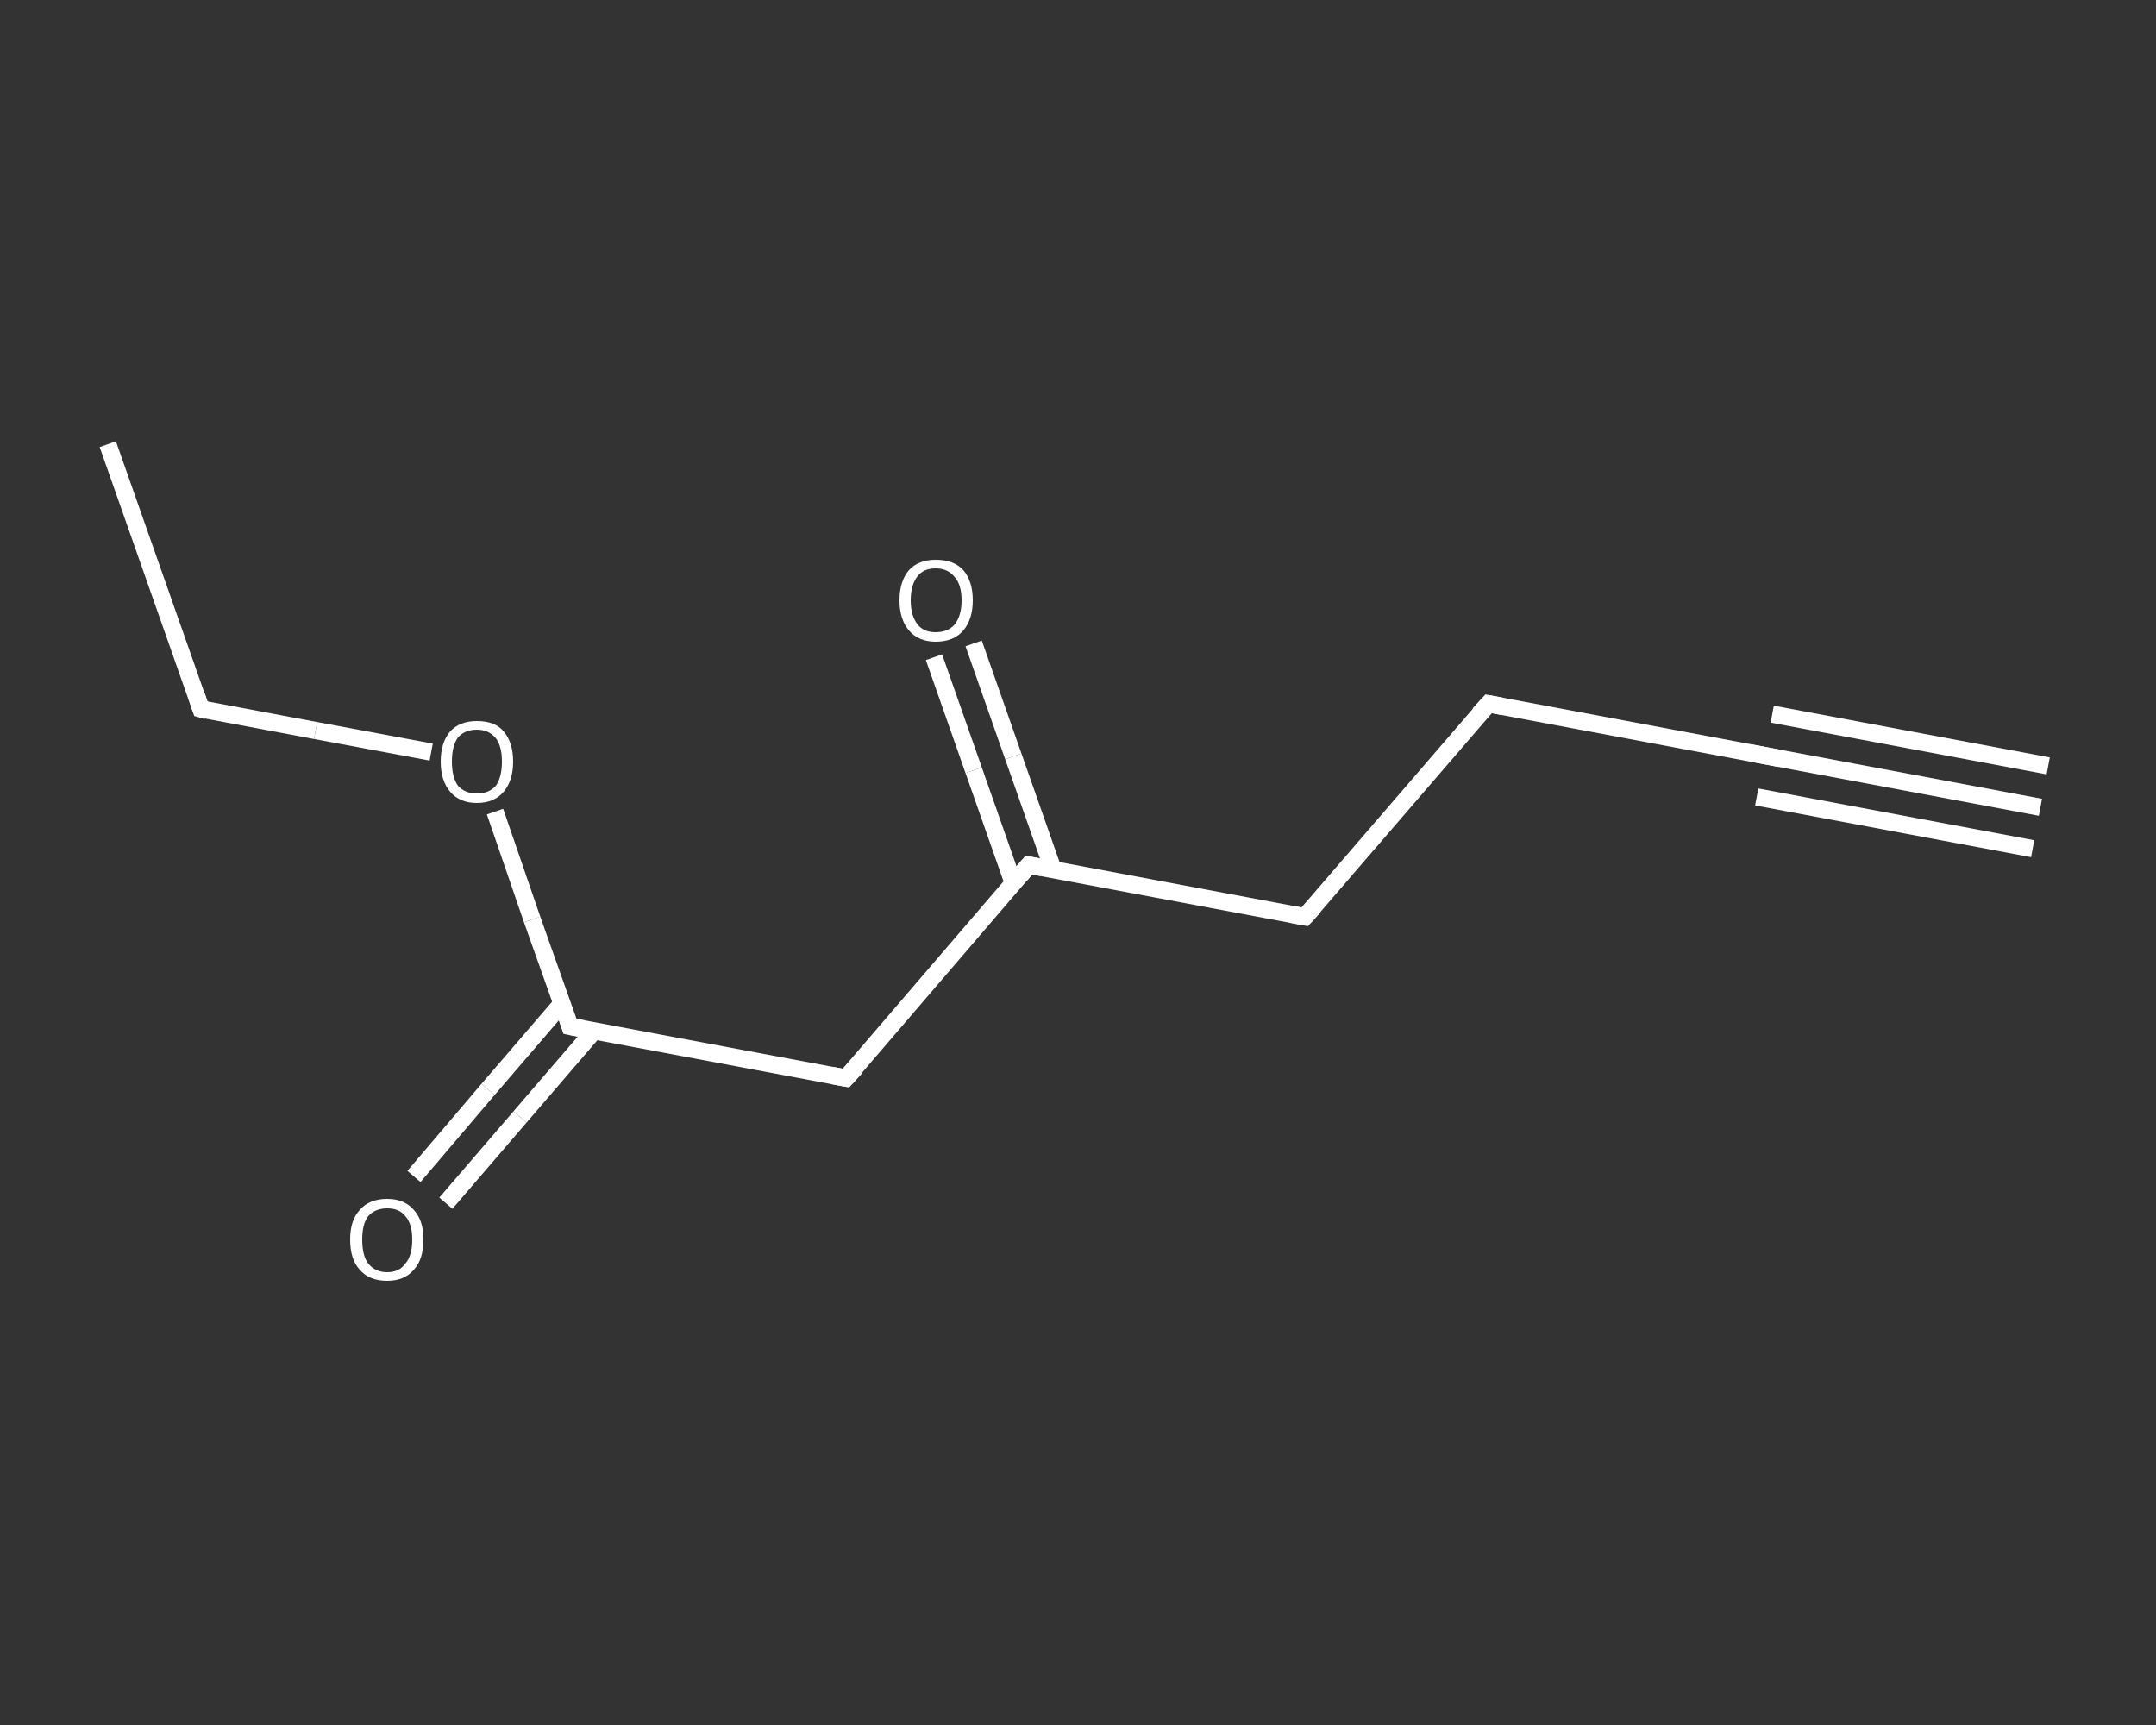 <?xml version='1.0' encoding='iso-8859-1'?>
<svg version='1.1' baseProfile='full'
              xmlns='http://www.w3.org/2000/svg'
                      xmlns:rdkit='http://www.rdkit.org/xml'
                      xmlns:xlink='http://www.w3.org/1999/xlink'
                  xml:space='preserve'
width='250px' height='200px' viewBox='0 0 250 200'>
<rect x="0" y="0" width="250" height="200" fill="#333333" stroke="none"/>
<!-- END OF HEADER -->
<rect style='opacity:1.0;fill:transparent;stroke:none' width='250.0' height='200.0' x='0.0' y='0.0'> </rect>
<path class='bond-0 atom-0 atom-1' d='M 236.6,93.6 L 204.6,87.6' style='fill:none;fill-rule:evenodd;stroke:#FFFFFF;stroke-width:2.0px;stroke-linecap:butt;stroke-linejoin:miter;stroke-opacity:1' />
<path class='bond-0 atom-0 atom-1' d='M 235.7,98.4 L 203.7,92.4' style='fill:none;fill-rule:evenodd;stroke:#FFFFFF;stroke-width:2.0px;stroke-linecap:butt;stroke-linejoin:miter;stroke-opacity:1' />
<path class='bond-0 atom-0 atom-1' d='M 237.5,88.8 L 205.5,82.8' style='fill:none;fill-rule:evenodd;stroke:#FFFFFF;stroke-width:2.0px;stroke-linecap:butt;stroke-linejoin:miter;stroke-opacity:1' />
<path class='bond-1 atom-1 atom-2' d='M 204.6,87.6 L 172.6,81.6' style='fill:none;fill-rule:evenodd;stroke:#FFFFFF;stroke-width:2.0px;stroke-linecap:butt;stroke-linejoin:miter;stroke-opacity:1' />
<path class='bond-2 atom-2 atom-3' d='M 172.6,81.6 L 151.3,106.3' style='fill:none;fill-rule:evenodd;stroke:#FFFFFF;stroke-width:2.0px;stroke-linecap:butt;stroke-linejoin:miter;stroke-opacity:1' />
<path class='bond-3 atom-3 atom-4' d='M 151.3,106.3 L 119.3,100.3' style='fill:none;fill-rule:evenodd;stroke:#FFFFFF;stroke-width:2.0px;stroke-linecap:butt;stroke-linejoin:miter;stroke-opacity:1' />
<path class='bond-4 atom-4 atom-5' d='M 122.1,100.8 L 117.5,87.7' style='fill:none;fill-rule:evenodd;stroke:#FFFFFF;stroke-width:2.0px;stroke-linecap:butt;stroke-linejoin:miter;stroke-opacity:1' />
<path class='bond-4 atom-4 atom-5' d='M 117.5,87.7 L 112.9,74.6' style='fill:none;fill-rule:evenodd;stroke:#FFFFFF;stroke-width:2.0px;stroke-linecap:butt;stroke-linejoin:miter;stroke-opacity:1' />
<path class='bond-4 atom-4 atom-5' d='M 117.5,102.4 L 112.9,89.3' style='fill:none;fill-rule:evenodd;stroke:#FFFFFF;stroke-width:2.0px;stroke-linecap:butt;stroke-linejoin:miter;stroke-opacity:1' />
<path class='bond-4 atom-4 atom-5' d='M 112.9,89.3 L 108.3,76.2' style='fill:none;fill-rule:evenodd;stroke:#FFFFFF;stroke-width:2.0px;stroke-linecap:butt;stroke-linejoin:miter;stroke-opacity:1' />
<path class='bond-5 atom-4 atom-6' d='M 119.3,100.3 L 98.1,125.0' style='fill:none;fill-rule:evenodd;stroke:#FFFFFF;stroke-width:2.0px;stroke-linecap:butt;stroke-linejoin:miter;stroke-opacity:1' />
<path class='bond-6 atom-6 atom-7' d='M 98.1,125.0 L 66.1,119.0' style='fill:none;fill-rule:evenodd;stroke:#FFFFFF;stroke-width:2.0px;stroke-linecap:butt;stroke-linejoin:miter;stroke-opacity:1' />
<path class='bond-7 atom-7 atom-8' d='M 65.2,116.3 L 56.6,126.3' style='fill:none;fill-rule:evenodd;stroke:#FFFFFF;stroke-width:2.0px;stroke-linecap:butt;stroke-linejoin:miter;stroke-opacity:1' />
<path class='bond-7 atom-7 atom-8' d='M 56.6,126.3 L 48.0,136.4' style='fill:none;fill-rule:evenodd;stroke:#FFFFFF;stroke-width:2.0px;stroke-linecap:butt;stroke-linejoin:miter;stroke-opacity:1' />
<path class='bond-7 atom-7 atom-8' d='M 68.9,119.5 L 60.3,129.5' style='fill:none;fill-rule:evenodd;stroke:#FFFFFF;stroke-width:2.0px;stroke-linecap:butt;stroke-linejoin:miter;stroke-opacity:1' />
<path class='bond-7 atom-7 atom-8' d='M 60.3,129.5 L 51.7,139.5' style='fill:none;fill-rule:evenodd;stroke:#FFFFFF;stroke-width:2.0px;stroke-linecap:butt;stroke-linejoin:miter;stroke-opacity:1' />
<path class='bond-8 atom-7 atom-9' d='M 66.1,119.0 L 61.7,106.6' style='fill:none;fill-rule:evenodd;stroke:#FFFFFF;stroke-width:2.0px;stroke-linecap:butt;stroke-linejoin:miter;stroke-opacity:1' />
<path class='bond-8 atom-7 atom-9' d='M 61.7,106.6 L 57.4,94.1' style='fill:none;fill-rule:evenodd;stroke:#FFFFFF;stroke-width:2.0px;stroke-linecap:butt;stroke-linejoin:miter;stroke-opacity:1' />
<path class='bond-9 atom-9 atom-10' d='M 50.0,87.2 L 36.6,84.7' style='fill:none;fill-rule:evenodd;stroke:#FFFFFF;stroke-width:2.0px;stroke-linecap:butt;stroke-linejoin:miter;stroke-opacity:1' />
<path class='bond-9 atom-9 atom-10' d='M 36.6,84.7 L 23.3,82.2' style='fill:none;fill-rule:evenodd;stroke:#FFFFFF;stroke-width:2.0px;stroke-linecap:butt;stroke-linejoin:miter;stroke-opacity:1' />
<path class='bond-10 atom-10 atom-11' d='M 23.3,82.2 L 12.5,51.5' style='fill:none;fill-rule:evenodd;stroke:#FFFFFF;stroke-width:2.0px;stroke-linecap:butt;stroke-linejoin:miter;stroke-opacity:1' />
<path d='M 206.2,87.9 L 204.6,87.6 L 203.0,87.3' style='fill:none;stroke:#FFFFFF;stroke-width:2.0px;stroke-linecap:butt;stroke-linejoin:miter;stroke-opacity:1;' />
<path d='M 174.2,81.9 L 172.6,81.6 L 171.5,82.8' style='fill:none;stroke:#FFFFFF;stroke-width:2.0px;stroke-linecap:butt;stroke-linejoin:miter;stroke-opacity:1;' />
<path d='M 152.4,105.1 L 151.3,106.3 L 149.7,106.0' style='fill:none;stroke:#FFFFFF;stroke-width:2.0px;stroke-linecap:butt;stroke-linejoin:miter;stroke-opacity:1;' />
<path d='M 120.9,100.6 L 119.3,100.3 L 118.3,101.5' style='fill:none;stroke:#FFFFFF;stroke-width:2.0px;stroke-linecap:butt;stroke-linejoin:miter;stroke-opacity:1;' />
<path d='M 99.2,123.8 L 98.1,125.0 L 96.5,124.7' style='fill:none;stroke:#FFFFFF;stroke-width:2.0px;stroke-linecap:butt;stroke-linejoin:miter;stroke-opacity:1;' />
<path d='M 67.7,119.3 L 66.1,119.0 L 65.9,118.4' style='fill:none;stroke:#FFFFFF;stroke-width:2.0px;stroke-linecap:butt;stroke-linejoin:miter;stroke-opacity:1;' />
<path d='M 24.0,82.4 L 23.3,82.2 L 22.8,80.7' style='fill:none;stroke:#FFFFFF;stroke-width:2.0px;stroke-linecap:butt;stroke-linejoin:miter;stroke-opacity:1;' />
<path class='atom-5' d='M 104.3 69.6
Q 104.3 67.4, 105.4 66.1
Q 106.5 64.9, 108.5 64.9
Q 110.6 64.9, 111.7 66.1
Q 112.8 67.4, 112.8 69.6
Q 112.8 71.8, 111.7 73.1
Q 110.6 74.4, 108.5 74.4
Q 106.5 74.4, 105.4 73.1
Q 104.3 71.8, 104.3 69.6
M 108.5 73.3
Q 109.9 73.3, 110.7 72.4
Q 111.5 71.4, 111.5 69.6
Q 111.5 67.8, 110.7 66.9
Q 109.9 65.9, 108.5 65.9
Q 107.1 65.9, 106.4 66.8
Q 105.6 67.8, 105.6 69.6
Q 105.6 71.4, 106.4 72.4
Q 107.1 73.3, 108.5 73.3
' fill='#FFFFFF'/>
<path class='atom-8' d='M 40.6 143.7
Q 40.6 141.5, 41.7 140.3
Q 42.8 139.0, 44.9 139.0
Q 46.9 139.0, 48.0 140.3
Q 49.1 141.5, 49.1 143.7
Q 49.1 146.0, 48.0 147.2
Q 46.9 148.5, 44.9 148.5
Q 42.8 148.5, 41.7 147.2
Q 40.6 146.0, 40.6 143.7
M 44.9 147.5
Q 46.3 147.5, 47.0 146.5
Q 47.8 145.6, 47.8 143.7
Q 47.8 141.9, 47.0 141.0
Q 46.3 140.1, 44.9 140.1
Q 43.5 140.1, 42.7 141.0
Q 42.0 141.9, 42.0 143.7
Q 42.0 145.6, 42.7 146.5
Q 43.5 147.5, 44.9 147.5
' fill='#FFFFFF'/>
<path class='atom-9' d='M 51.1 88.3
Q 51.1 86.1, 52.2 84.8
Q 53.3 83.6, 55.3 83.6
Q 57.4 83.6, 58.4 84.8
Q 59.5 86.1, 59.5 88.3
Q 59.5 90.5, 58.4 91.8
Q 57.3 93.1, 55.3 93.1
Q 53.3 93.1, 52.2 91.8
Q 51.1 90.5, 51.1 88.3
M 55.3 92.0
Q 56.7 92.0, 57.5 91.1
Q 58.2 90.1, 58.2 88.3
Q 58.2 86.5, 57.5 85.6
Q 56.7 84.6, 55.3 84.6
Q 53.9 84.6, 53.1 85.5
Q 52.4 86.5, 52.4 88.3
Q 52.4 90.1, 53.1 91.1
Q 53.9 92.0, 55.3 92.0
' fill='#FFFFFF'/>
</svg>
